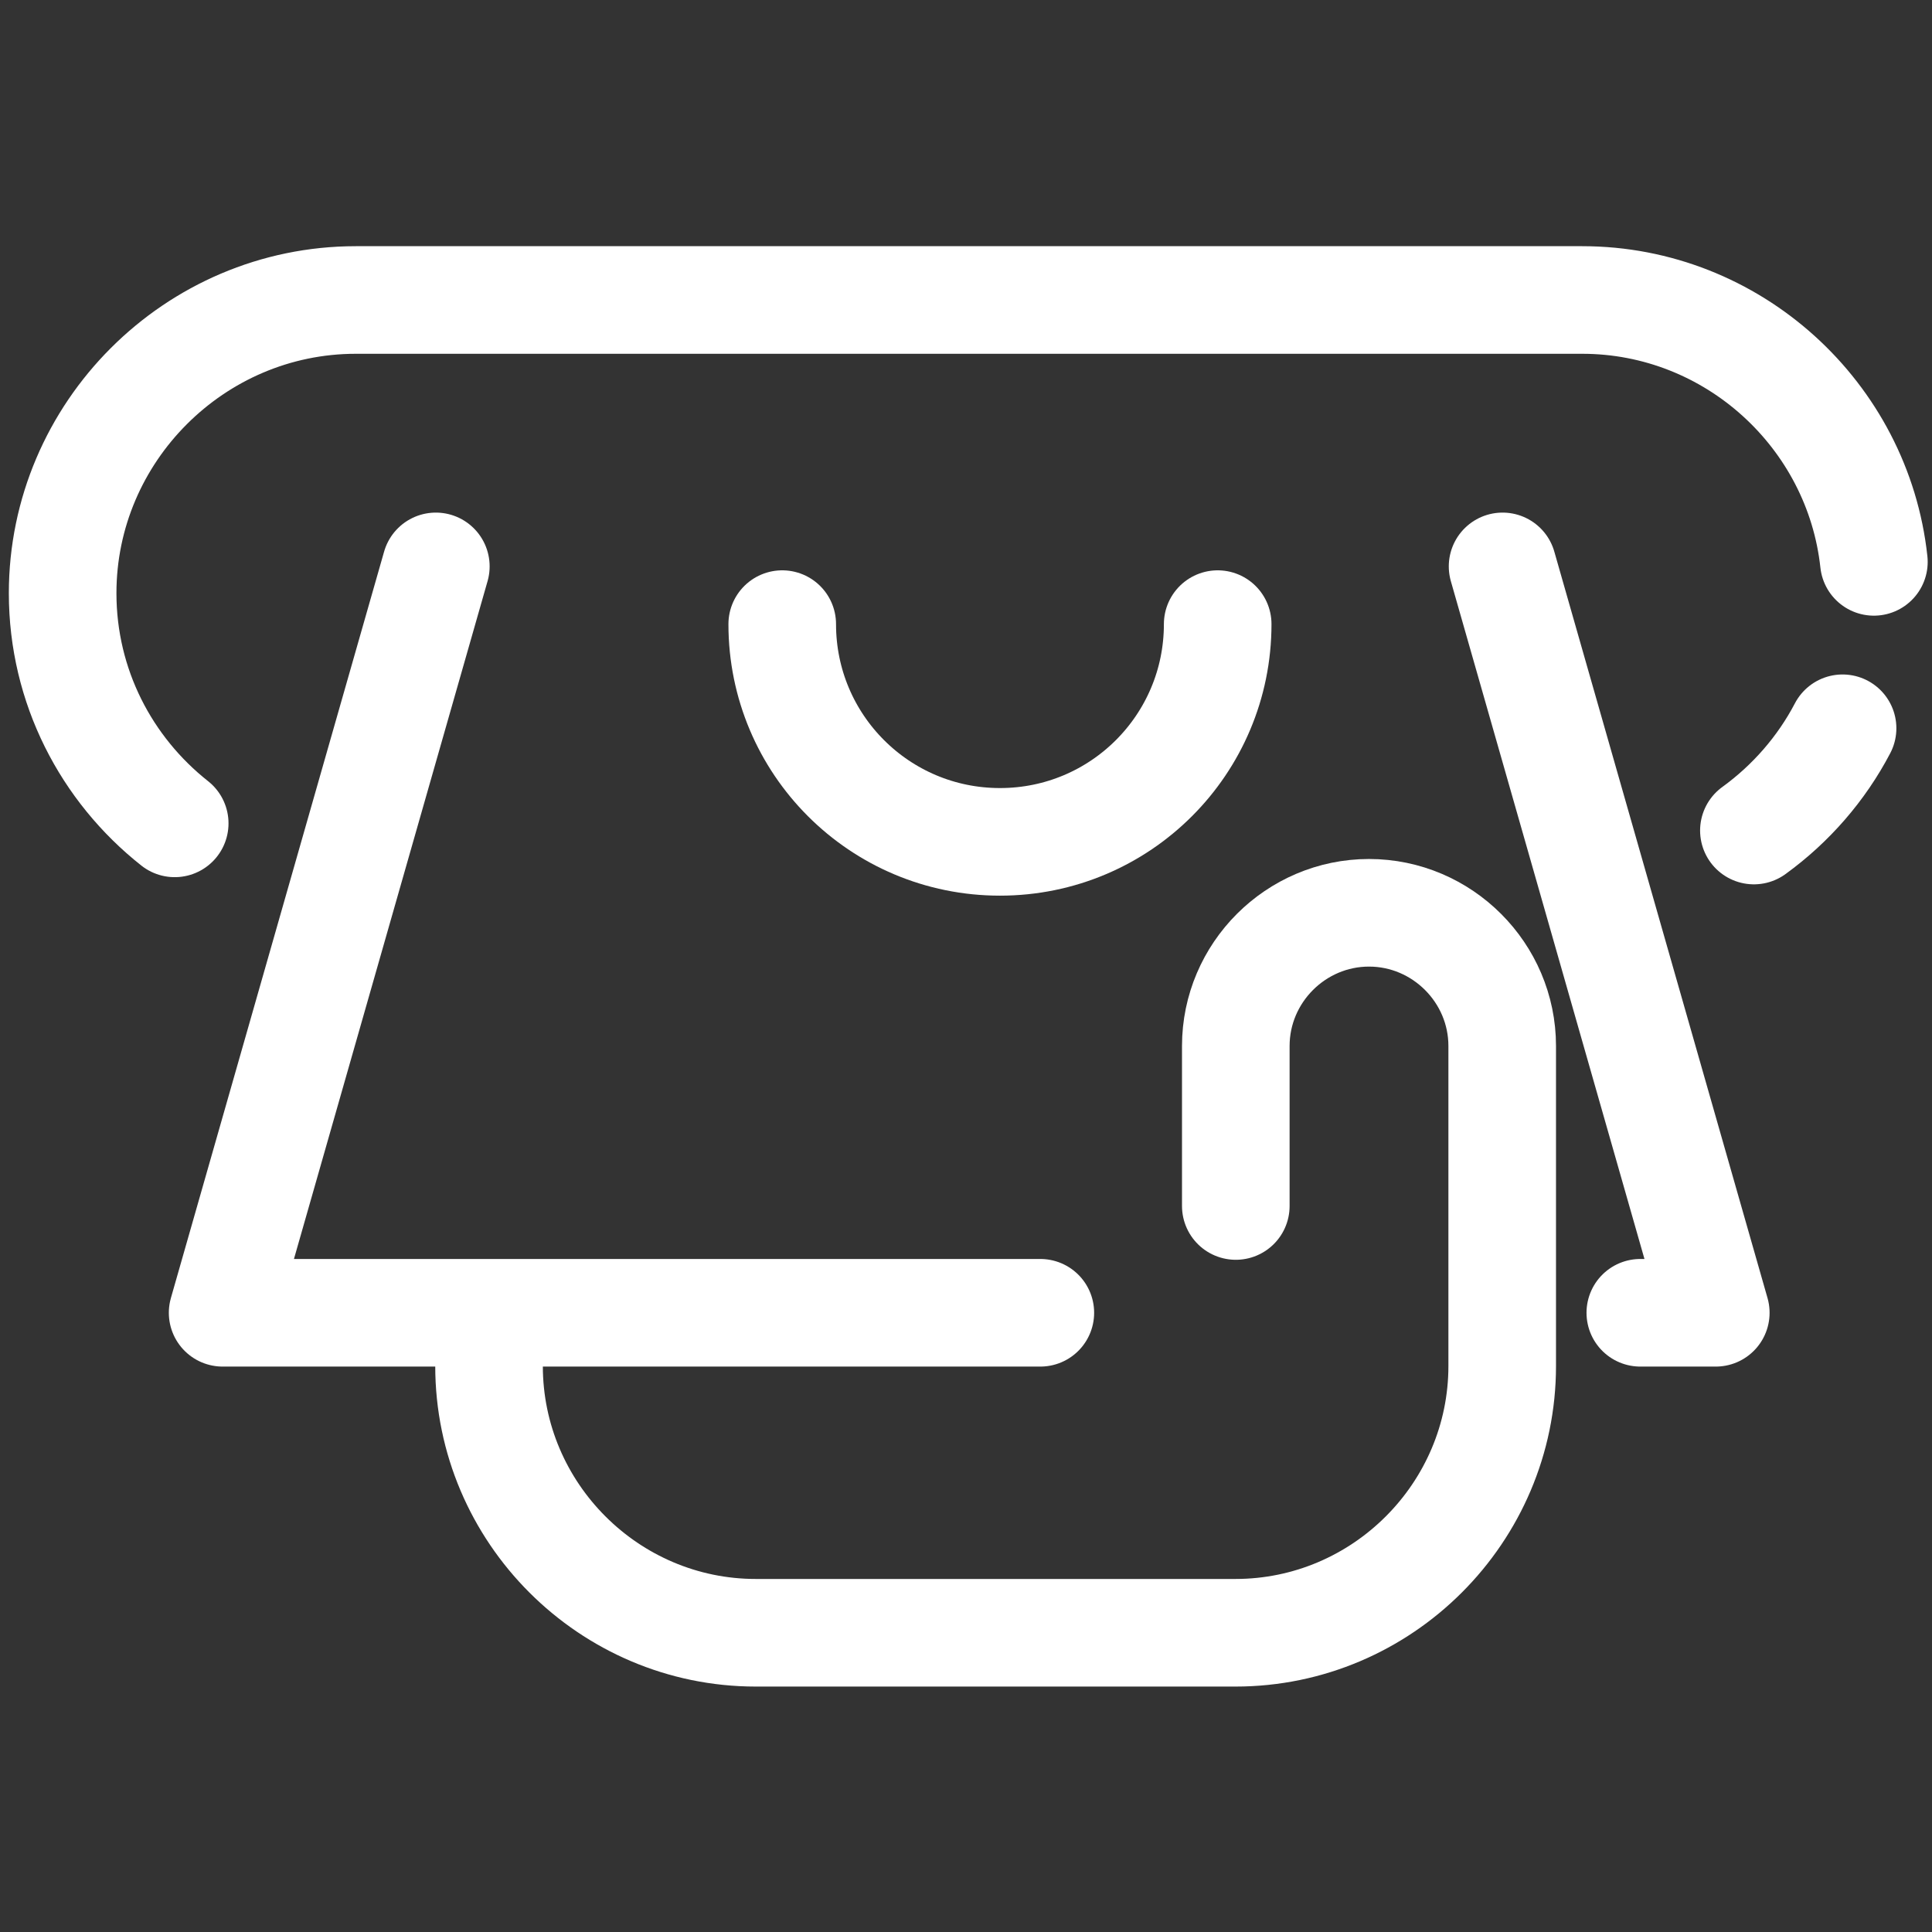 <?xml version="1.0" encoding="utf-8"?>
<!-- Generator: Adobe Illustrator 22.1.0, SVG Export Plug-In . SVG Version: 6.00 Build 0)  -->
<svg version="1.1" id="Layer_1" xmlns="http://www.w3.org/2000/svg" xmlns:xlink="http://www.w3.org/1999/xlink" x="0px" y="0px"
	 viewBox="0 0 512 512" style="enable-background:new 0 0 512 512;" xml:space="preserve">
<rect x="0" y="0" width="512" height="512" fill="#333333" stroke="none"/>
<style type="text/css">
	.st0{fill:none;stroke:#FFFFFF;stroke-width:28.515;stroke-linecap:round;stroke-linejoin:round;stroke-miterlimit:10;}
</style>
<g>
	<path class="st0" d="M488.3,193c-5.6,10.7-13.7,20-23.5,27.1"/>
	<path class="st0" d="M46.3,218.2c-18.1-14.3-29.7-36.3-29.7-61v0c0-42.7,35-77.7,77.7-77.7h325c39.9,0,73.1,30.5,77.3,69.4"/>
	<polyline class="st0" points="434.7,347.9 454.7,347.9 398.2,150.1 	"/>
	<polyline class="st0" points="275.7,347.9 59,347.9 115.5,150.1 	"/>
	<path class="st0" d="M322.7,165.4c0,31.9-25.8,57.7-57.7,57.7s-57.7-25.8-57.7-57.7"/>
	<path class="st0" d="M327.5,319.6v-42.4c0-19.4,15.9-35.3,35.3-35.3h0c19.4,0,35.3,15.9,35.3,35.3v56.5V362v0
		c0,38.9-31.8,70.7-70.7,70.7H200.3c-38.9,0-70.7-31.8-70.7-70.7v0"/>
</g>
</svg>
